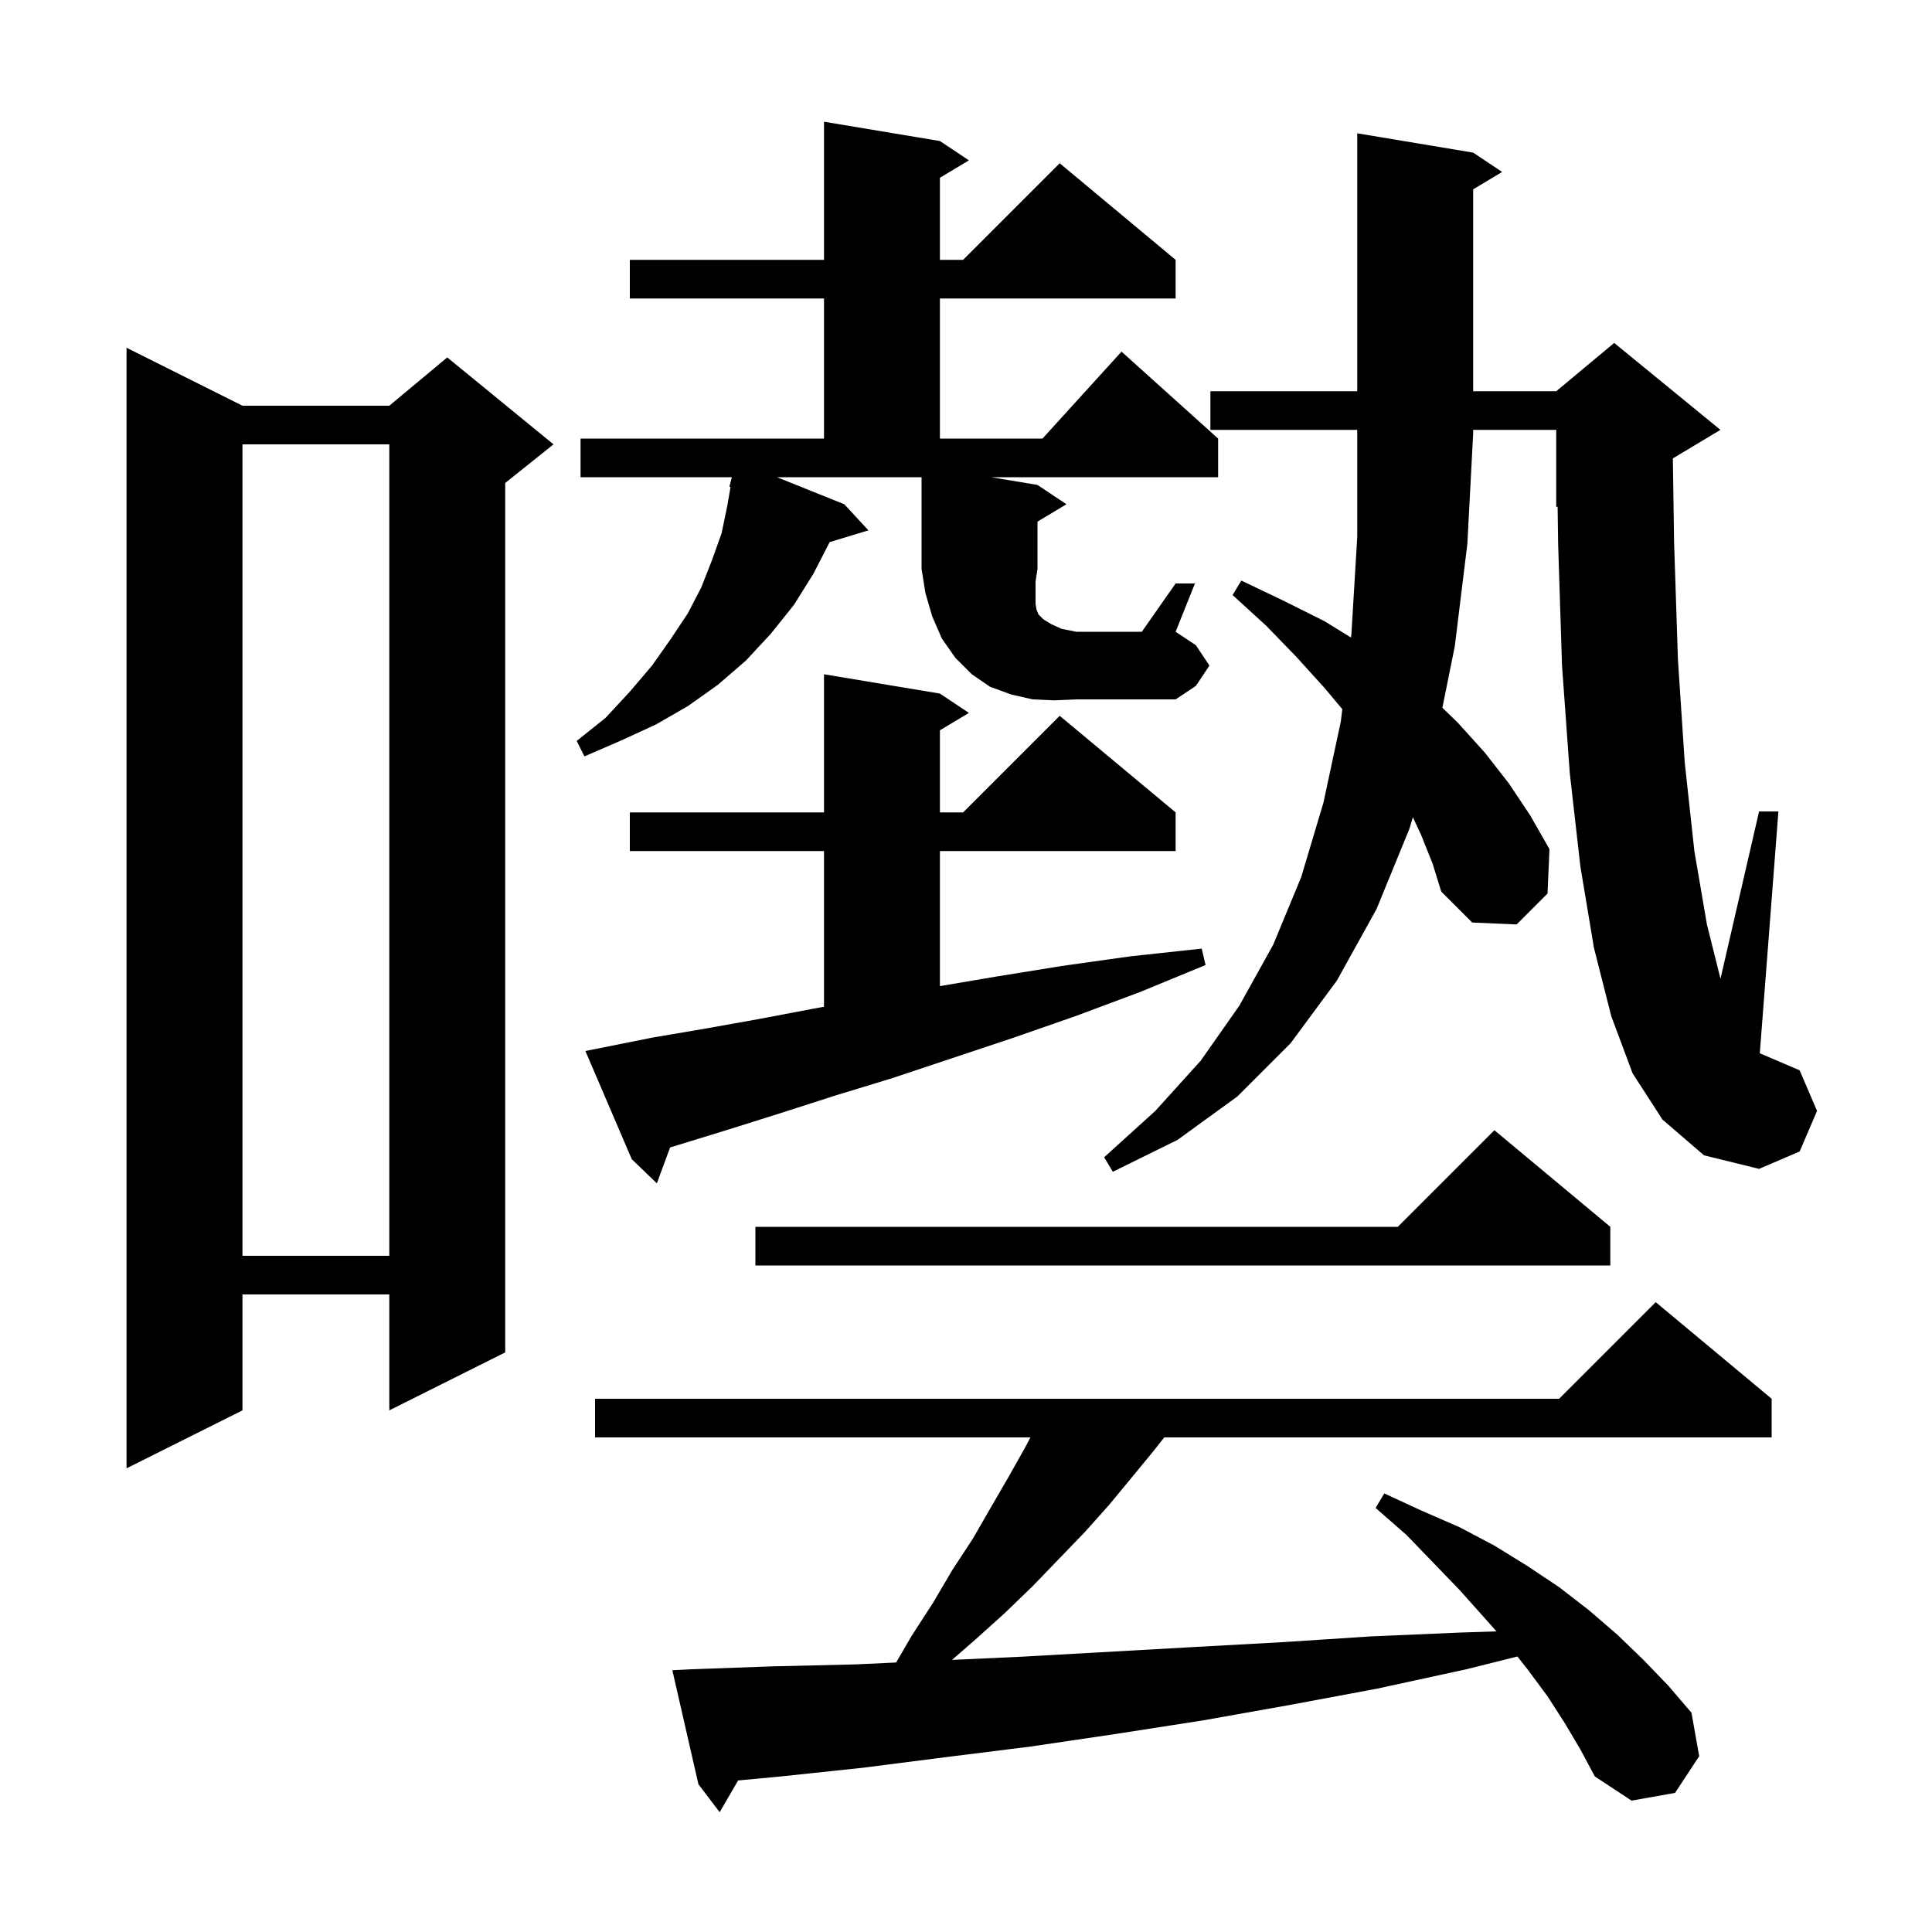 <svg xmlns="http://www.w3.org/2000/svg" xmlns:xlink="http://www.w3.org/1999/xlink" version="1.1" baseProfile="full" viewBox="0 0 200 200" width="200" height="200"><g fill="currentColor"><path d="M 162.0 178.4 L 160.2 175.6 L 158.2 172.9 L 157.084 171.479 L 151.8 172.8 L 142.6 174.8 L 133.5 176.5 L 124.5 178.1 L 115.5 179.5 L 106.7 180.8 L 97.9 181.9 L 89.3 183.0 L 80.8 183.9 L 76.408 184.313 L 74.5 187.6 L 72.3 184.7 L 69.6 172.9 L 71.6 172.8 L 80.0 172.5 L 88.5 172.3 L 92.766 172.102 L 94.4 169.3 L 96.6 165.9 L 98.6 162.5 L 100.7 159.3 L 102.6 156.0 L 104.4 152.9 L 106.2 149.7 L 106.666 148.8 L 61.6 148.8 L 61.6 144.8 L 161.4 144.8 L 171.4 134.8 L 183.4 144.8 L 183.4 148.8 L 120.524 148.8 L 119.5 150.1 L 117.2 152.9 L 114.8 155.8 L 112.3 158.6 L 106.9 164.2 L 104.0 167.0 L 101.0 169.7 L 98.551 171.833 L 105.8 171.5 L 123.6 170.5 L 132.7 170.0 L 141.9 169.4 L 151.2 169.0 L 154.918 168.883 L 153.6 167.4 L 151.1 164.6 L 148.4 161.8 L 145.6 158.9 L 142.4 156.1 L 143.3 154.6 L 147.2 156.4 L 151.1 158.1 L 154.7 160.0 L 158.1 162.1 L 161.4 164.3 L 164.5 166.7 L 167.4 169.2 L 170.1 171.8 L 172.7 174.5 L 175.1 177.3 L 175.9 181.8 L 173.4 185.6 L 168.9 186.4 L 165.1 183.9 L 163.6 181.1 Z M 25.1 42.0 L 40.3 42.0 L 46.3 37.0 L 57.3 46.0 L 52.3 50.0 L 52.3 140.0 L 40.3 146.0 L 40.3 134.0 L 25.1 134.0 L 25.1 146.0 L 13.1 152.0 L 13.1 36.0 Z M 166.7 127.0 L 166.7 131.0 L 78.2 131.0 L 78.2 127.0 L 144.7 127.0 L 154.7 117.0 Z M 25.1 46.0 L 25.1 130.0 L 40.3 130.0 L 40.3 46.0 Z M 67.6 107.4 L 72.9 106.5 L 78.5 105.5 L 84.3 104.4 L 85.3 104.217 L 85.3 88.1 L 65.2 88.1 L 65.2 84.1 L 85.3 84.1 L 85.3 69.8 L 97.3 71.8 L 100.3 73.8 L 97.3 75.6 L 97.3 84.1 L 99.7 84.1 L 109.7 74.1 L 121.7 84.1 L 121.7 88.1 L 97.3 88.1 L 97.3 102.082 L 103.1 101.1 L 109.9 100.0 L 117.0 99.0 L 124.4 98.2 L 124.8 99.9 L 118.0 102.7 L 111.3 105.2 L 104.7 107.5 L 92.4 111.6 L 86.5 113.4 L 80.9 115.2 L 75.5 116.9 L 70.3 118.5 L 69.365 118.786 L 68.0 122.5 L 65.4 120.0 L 60.6 108.8 Z M 147.1 86.4 L 146.26 84.6 L 145.9 85.8 L 142.5 94.1 L 138.4 101.5 L 133.6 108.0 L 128.1 113.5 L 121.9 118.0 L 115.2 121.3 L 114.3 119.8 L 119.6 115.0 L 124.3 109.8 L 128.3 104.1 L 131.8 97.8 L 134.7 90.8 L 137.0 83.1 L 138.8 74.7 L 138.956 73.412 L 137.1 71.2 L 134.2 68.0 L 131.1 64.8 L 127.6 61.6 L 128.5 60.1 L 132.9 62.2 L 137.1 64.3 L 139.852 65.994 L 139.9 65.6 L 140.5 55.6 L 140.5 44.5 L 125.3 44.5 L 125.3 40.5 L 140.5 40.5 L 140.5 13.8 L 152.5 15.8 L 155.5 17.8 L 152.5 19.6 L 152.5 40.5 L 161.1 40.5 L 167.1 35.5 L 178.1 44.5 L 173.173 47.456 L 173.3 56.1 L 173.7 68.3 L 174.4 78.9 L 175.4 88.1 L 176.7 95.7 L 178.104 101.316 L 182.1 84.0 L 184.1 84.0 L 182.174 109.032 L 186.3 110.8 L 188.1 115.0 L 186.3 119.2 L 182.1 121.0 L 176.4 119.6 L 172.1 115.9 L 169.0 111.1 L 166.8 105.2 L 165.0 98.1 L 163.6 89.7 L 162.5 80.0 L 161.7 68.9 L 161.3 56.4 L 161.243 52.44 L 161.1 52.5 L 161.1 44.5 L 152.5 44.5 L 152.5 44.9 L 151.9 56.3 L 150.6 66.9 L 149.314 73.267 L 150.9 74.8 L 153.7 77.9 L 156.2 81.1 L 158.4 84.4 L 160.4 87.9 L 160.2 92.5 L 157.0 95.7 L 152.4 95.5 L 149.2 92.3 L 148.3 89.4 Z M 109.1 72.5 L 106.9 72.4 L 104.7 71.9 L 102.5 71.1 L 100.6 69.8 L 98.9 68.1 L 97.5 66.1 L 96.5 63.8 L 95.8 61.4 L 95.4 58.9 L 95.4 49.4 L 80.431 49.4 L 87.4 52.2 L 89.9 54.9 L 85.888 56.118 L 84.2 59.4 L 82.2 62.6 L 79.8 65.6 L 77.2 68.4 L 74.3 70.9 L 71.2 73.1 L 67.9 75.0 L 64.2 76.7 L 60.5 78.3 L 59.7 76.7 L 62.7 74.3 L 65.2 71.6 L 67.5 68.9 L 69.4 66.2 L 71.2 63.5 L 72.6 60.8 L 73.7 58.0 L 74.7 55.2 L 75.3 52.3 L 75.624 50.419 L 75.5 50.4 L 75.759 49.4 L 60.1 49.4 L 60.1 45.4 L 85.3 45.4 L 85.3 30.9 L 65.2 30.9 L 65.2 26.9 L 85.3 26.9 L 85.3 12.6 L 97.3 14.6 L 100.3 16.6 L 97.3 18.4 L 97.3 26.9 L 99.7 26.9 L 109.7 16.9 L 121.7 26.9 L 121.7 30.9 L 97.3 30.9 L 97.3 45.4 L 107.918 45.4 L 116.1 36.4 L 126.1 45.4 L 126.1 49.4 L 102.6 49.4 L 107.4 50.2 L 110.4 52.2 L 107.4 54.0 L 107.4 58.9 L 107.2 60.2 L 107.2 62.5 L 107.3 63.1 L 107.5 63.6 L 108.0 64.1 L 108.8 64.6 L 109.9 65.1 L 111.4 65.4 L 118.2 65.4 L 121.7 60.4 L 123.7 60.4 L 121.7 65.4 L 123.8 66.8 L 125.2 68.9 L 123.8 71.0 L 121.7 72.4 L 111.4 72.4 Z "/></g></svg>